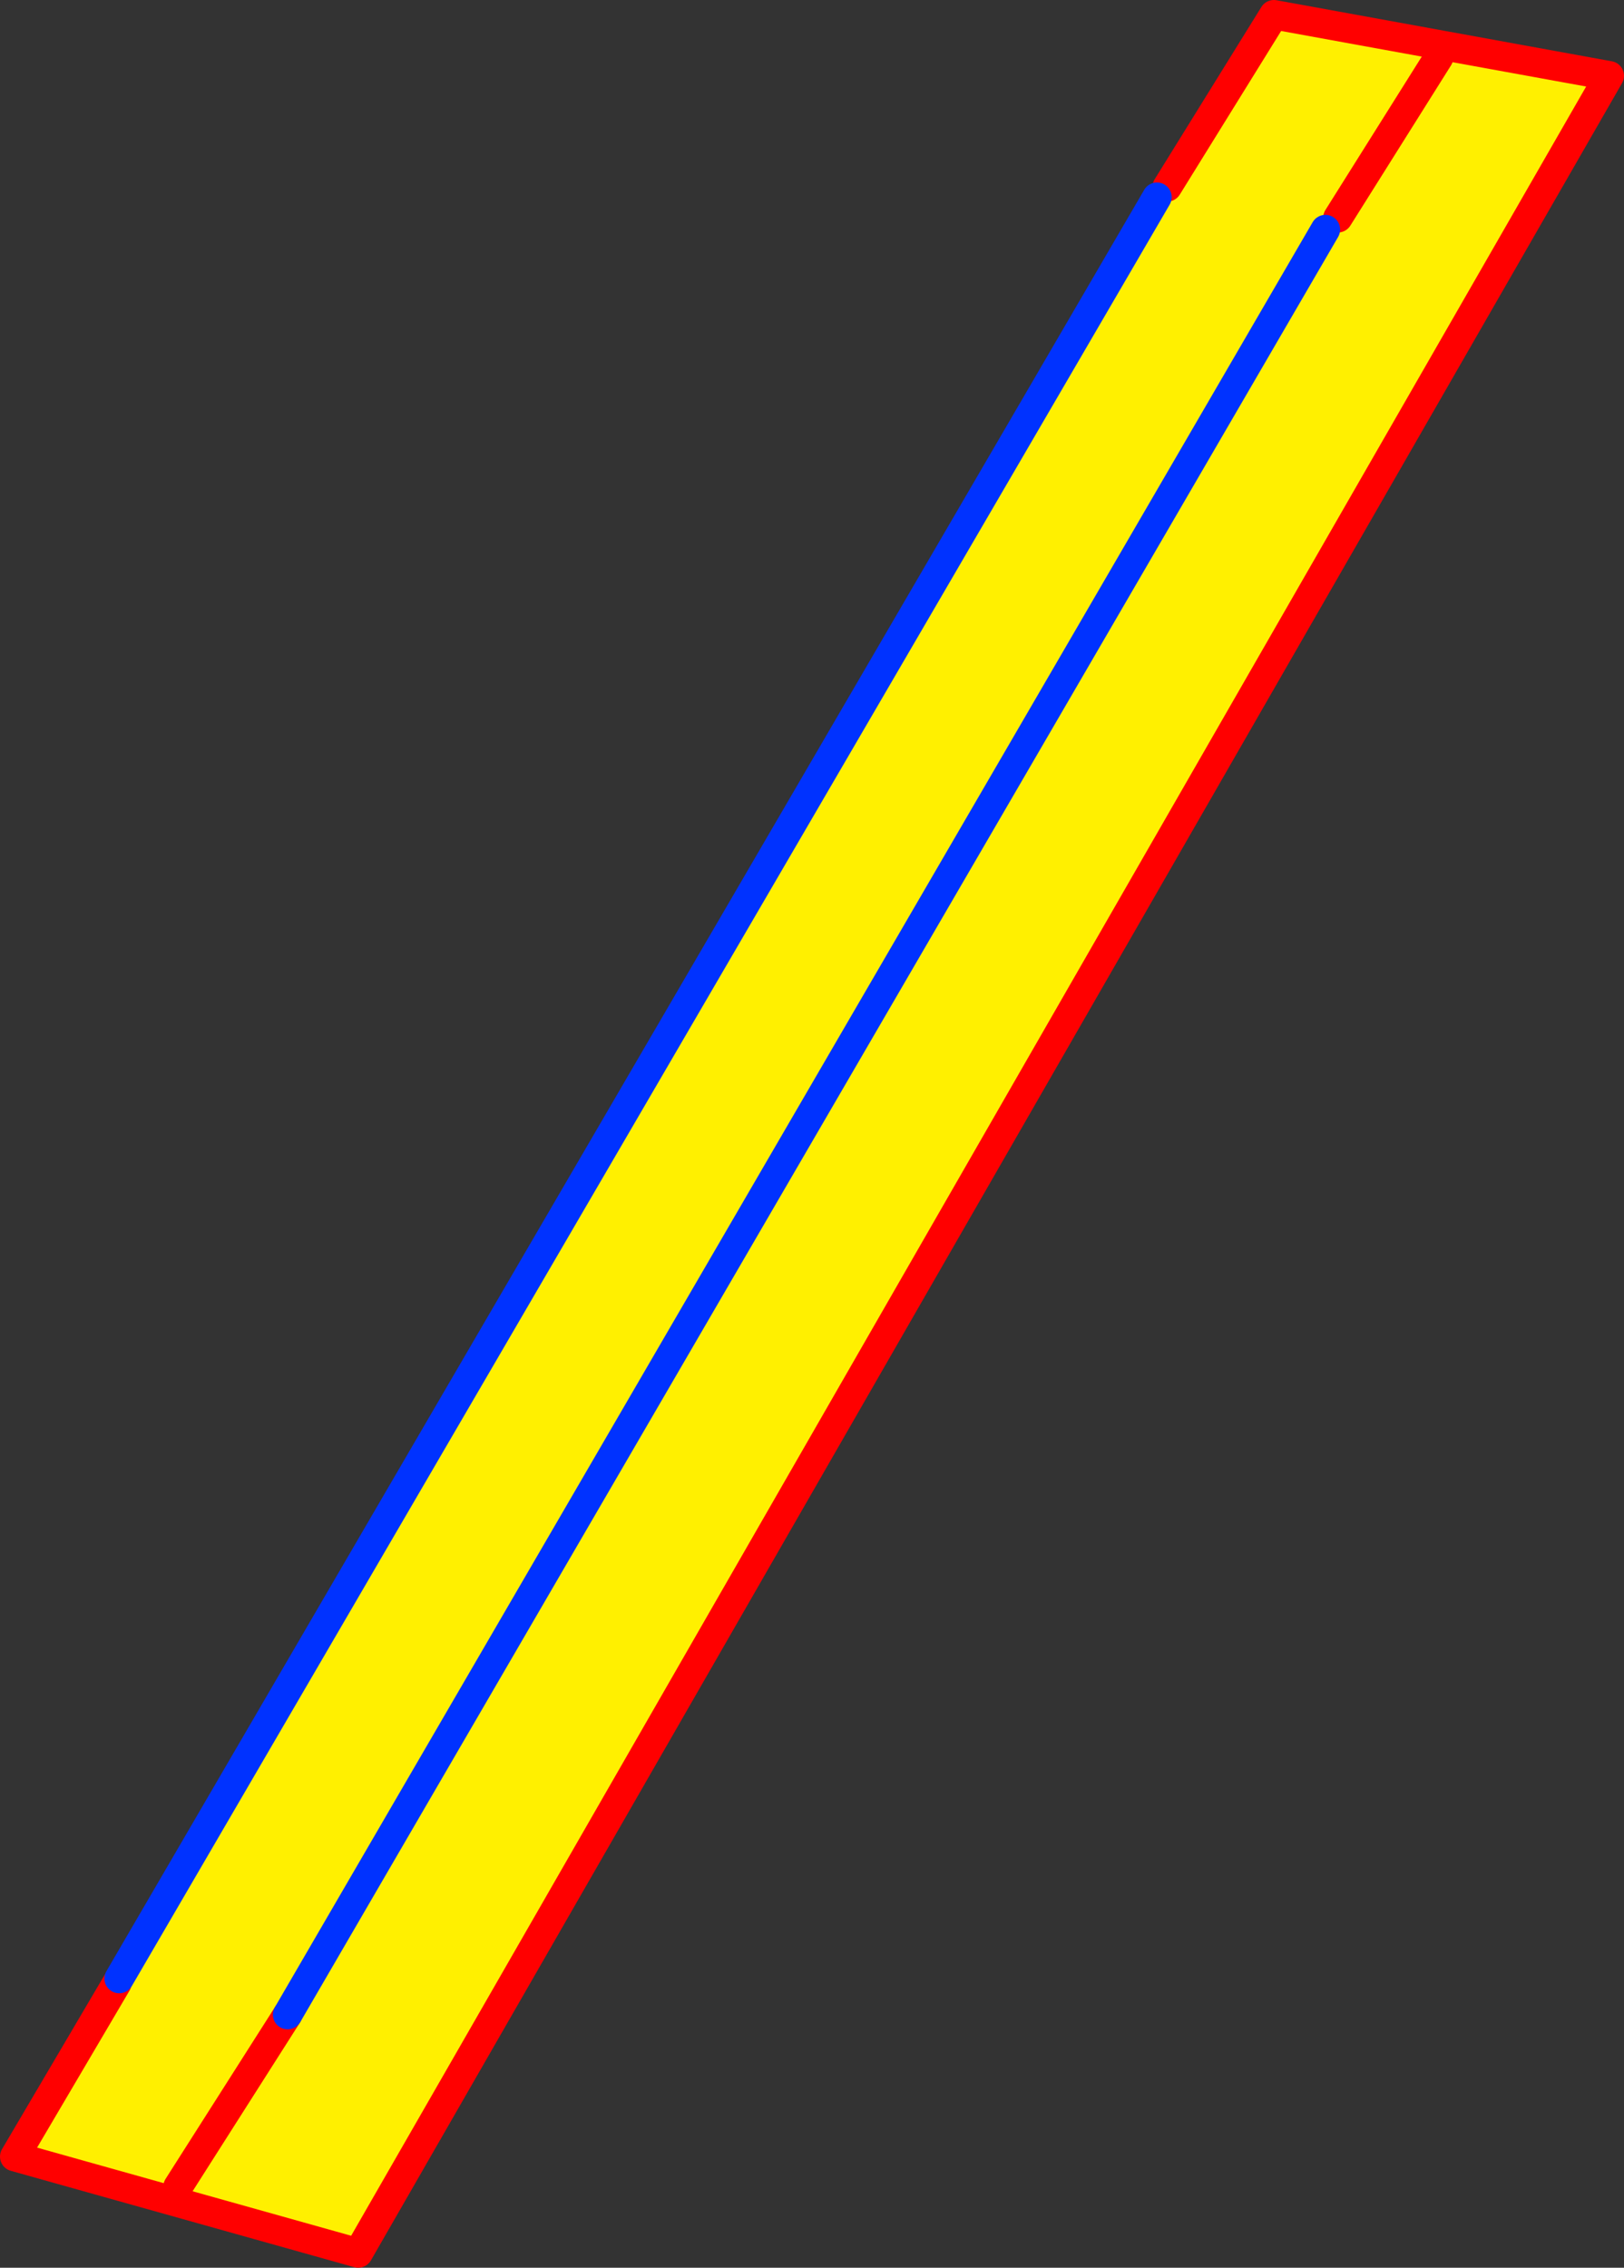<?xml version="1.0" encoding="UTF-8" standalone="no"?>
<svg xmlns:xlink="http://www.w3.org/1999/xlink" height="154.1px" width="110.4px" xmlns="http://www.w3.org/2000/svg">
  <rect width="100%" height="100%" fill="#333333" stroke="none"/>
  <g transform="matrix(1.0, 0.0, 0.0, 1.0, -314.3, -197.0)">
    <path d="M412.1 200.9 L405.25 211.8 412.1 200.9 M392.95 210.4 L393.65 209.7 400.9 198.0 423.7 202.15 338.65 350.1 315.3 343.55 322.25 331.75 322.4 331.45 392.95 210.4 M333.85 333.9 L326.4 345.6 333.85 333.9 404.4 212.6 333.85 333.9" fill="#fff000" fill-rule="evenodd" stroke="none"/>
    <path d="M405.25 211.8 L412.1 200.9 M393.65 209.7 L400.9 198.0 423.7 202.15 338.65 350.1 315.3 343.55 322.25 331.75 M326.4 345.6 L333.85 333.9" fill="none" stroke="#ff0000" stroke-linecap="round" stroke-linejoin="round" stroke-width="2.0"/>
    <path d="M322.4 331.45 L392.95 210.4 M333.85 333.9 L404.4 212.6" fill="none" stroke="#0032ff" stroke-linecap="round" stroke-linejoin="round" stroke-width="2.0"/>
  </g>
</svg>
